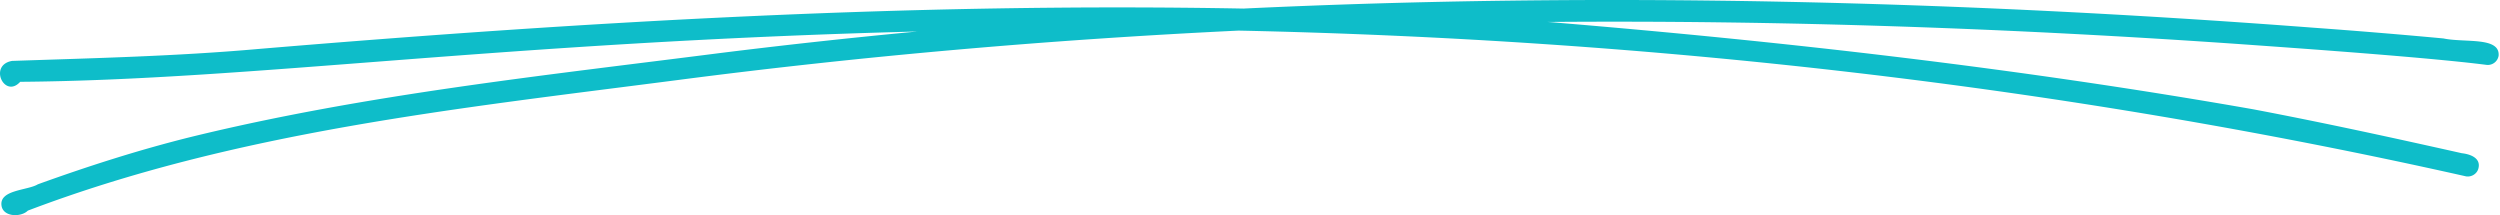 ﻿<svg xmlns='http://www.w3.org/2000/svg' viewBox='0 0 1729 149' fill='#0ebdc9'><path d='M1689.89 26.59a4479.17 4479.17 0 0 0-89.64-7.41C1354.1.45 1106.56-5.76 859.92 5.93c-227.31-4.25-454.79 8.96-681.36 27.95C121.94 38.9 65.1 40.2 8.38 42.12c-16.57 2.86-5.23 26.39 5.6 14.46 160.76-1.27 331.82-27.38 620.54-34.8A4574.9 4574.9 0 0 0 498.9 36.57C376.43 52.24 253.01 65.21 132.88 94.51c-36.16 8.94-71.67 20.31-106.69 32.95-7.14 4.4-27.74 3.63-24.98 15.62 1.99 7.19 13.63 7.05 18.04 2.59 143.67-54.58 297.49-70.64 448.88-90.24 129.01-16.82 258.61-28.01 388.46-34.27 285.02 6.07 570.13 38.15 848.22 100.65 3.84 1.09 8.24-1.32 9.23-5.24 1.98-7.31-5.66-9.96-11.42-10.6-48.05-10.76-96.18-21.26-144.56-30.43-160.68-28.2-322.86-46.78-485.4-60.19l-2.34-.16c161.55-1.33 323.21 4.35 484.31 15.71 37.11 2.65 125.06 8.85 164.97 13.96a7.58 7.58 0 0 0 8.45-6.41c.94-13.18-23.48-8.77-38.14-11.86Z'></path></svg>
